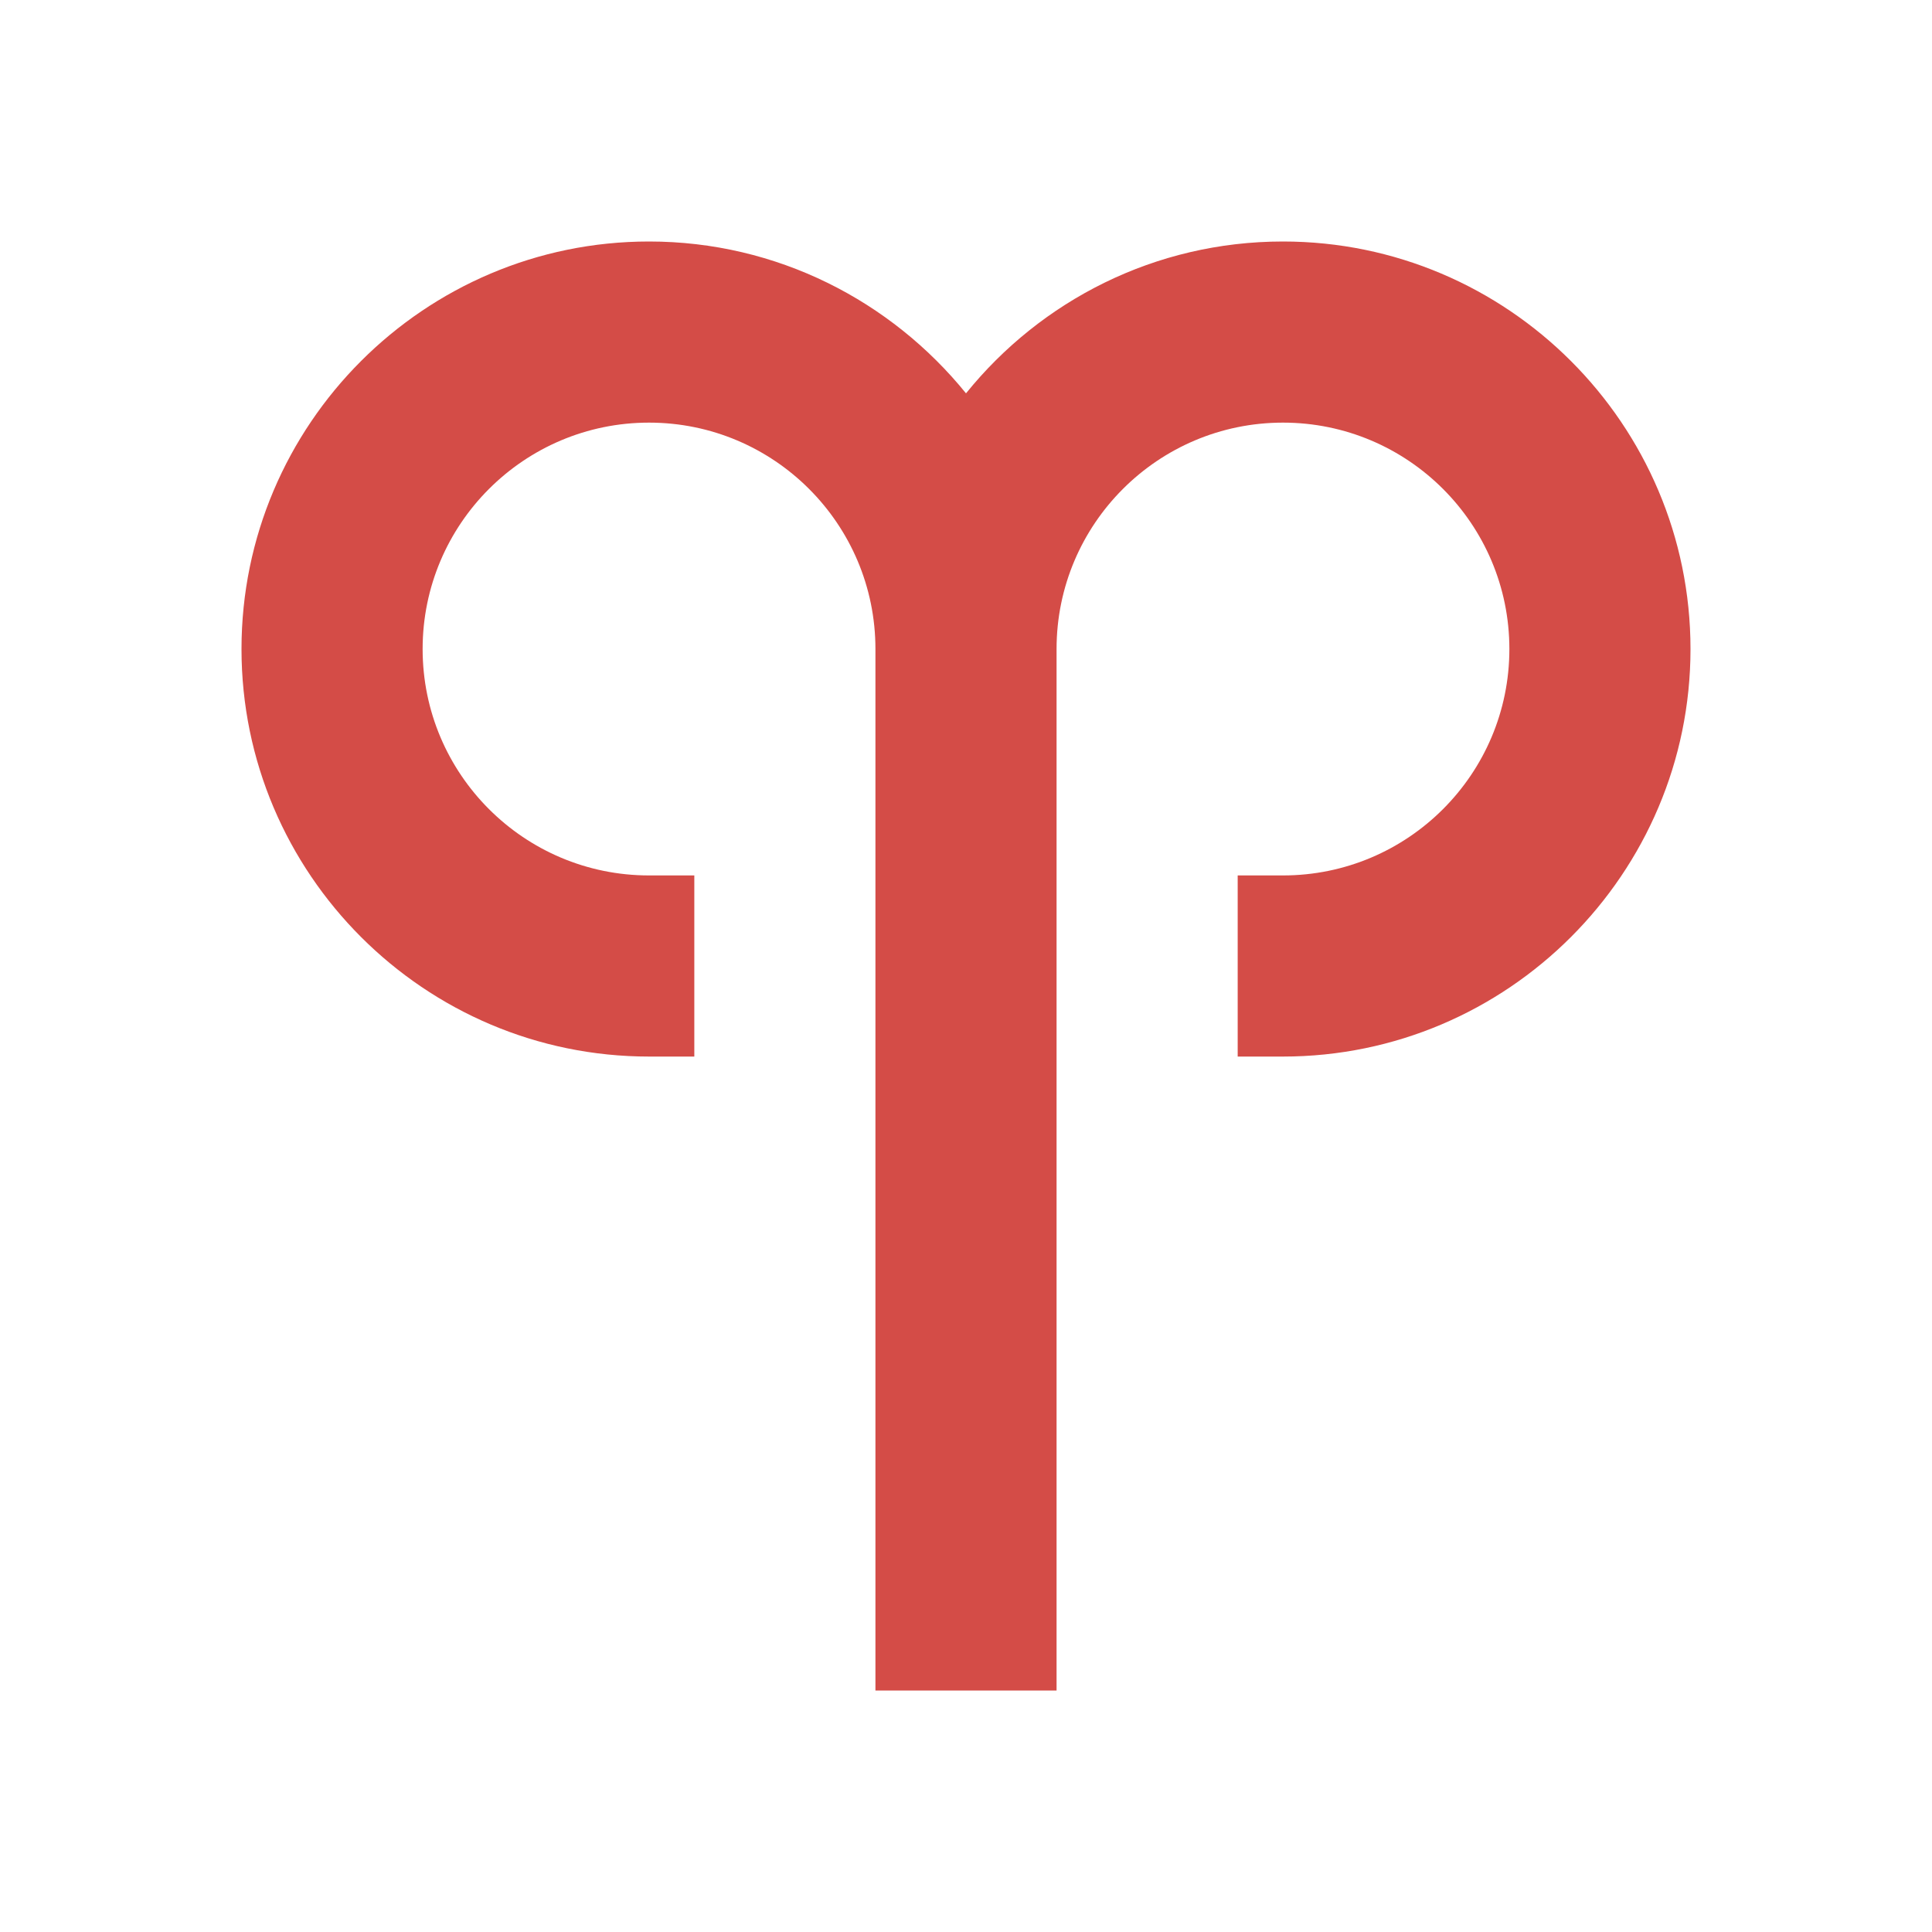<svg xmlns="http://www.w3.org/2000/svg"  viewBox="0 0 64 64"><defs fill="#D44C47" /><path  d="m56,21.5c0,7.44-6.06,13.5-13.5,13.5h-1.5v-6h1.5c4.14,0,7.5-3.36,7.5-7.5s-3.36-7.5-7.5-7.5-7.5,3.36-7.5,7.5v34.5h-6V21.5c0-4.14-3.36-7.5-7.5-7.5s-7.5,3.36-7.5,7.5,3.36,7.5,7.5,7.5h1.5v6h-1.5c-7.44,0-13.5-6.06-13.5-13.5s6.06-13.5,13.5-13.5c4.24,0,8.02,1.97,10.5,5.03,2.48-3.07,6.26-5.03,10.5-5.03,7.44,0,13.5,6.06,13.5,13.5Z" fill="#D44C47" /></svg>